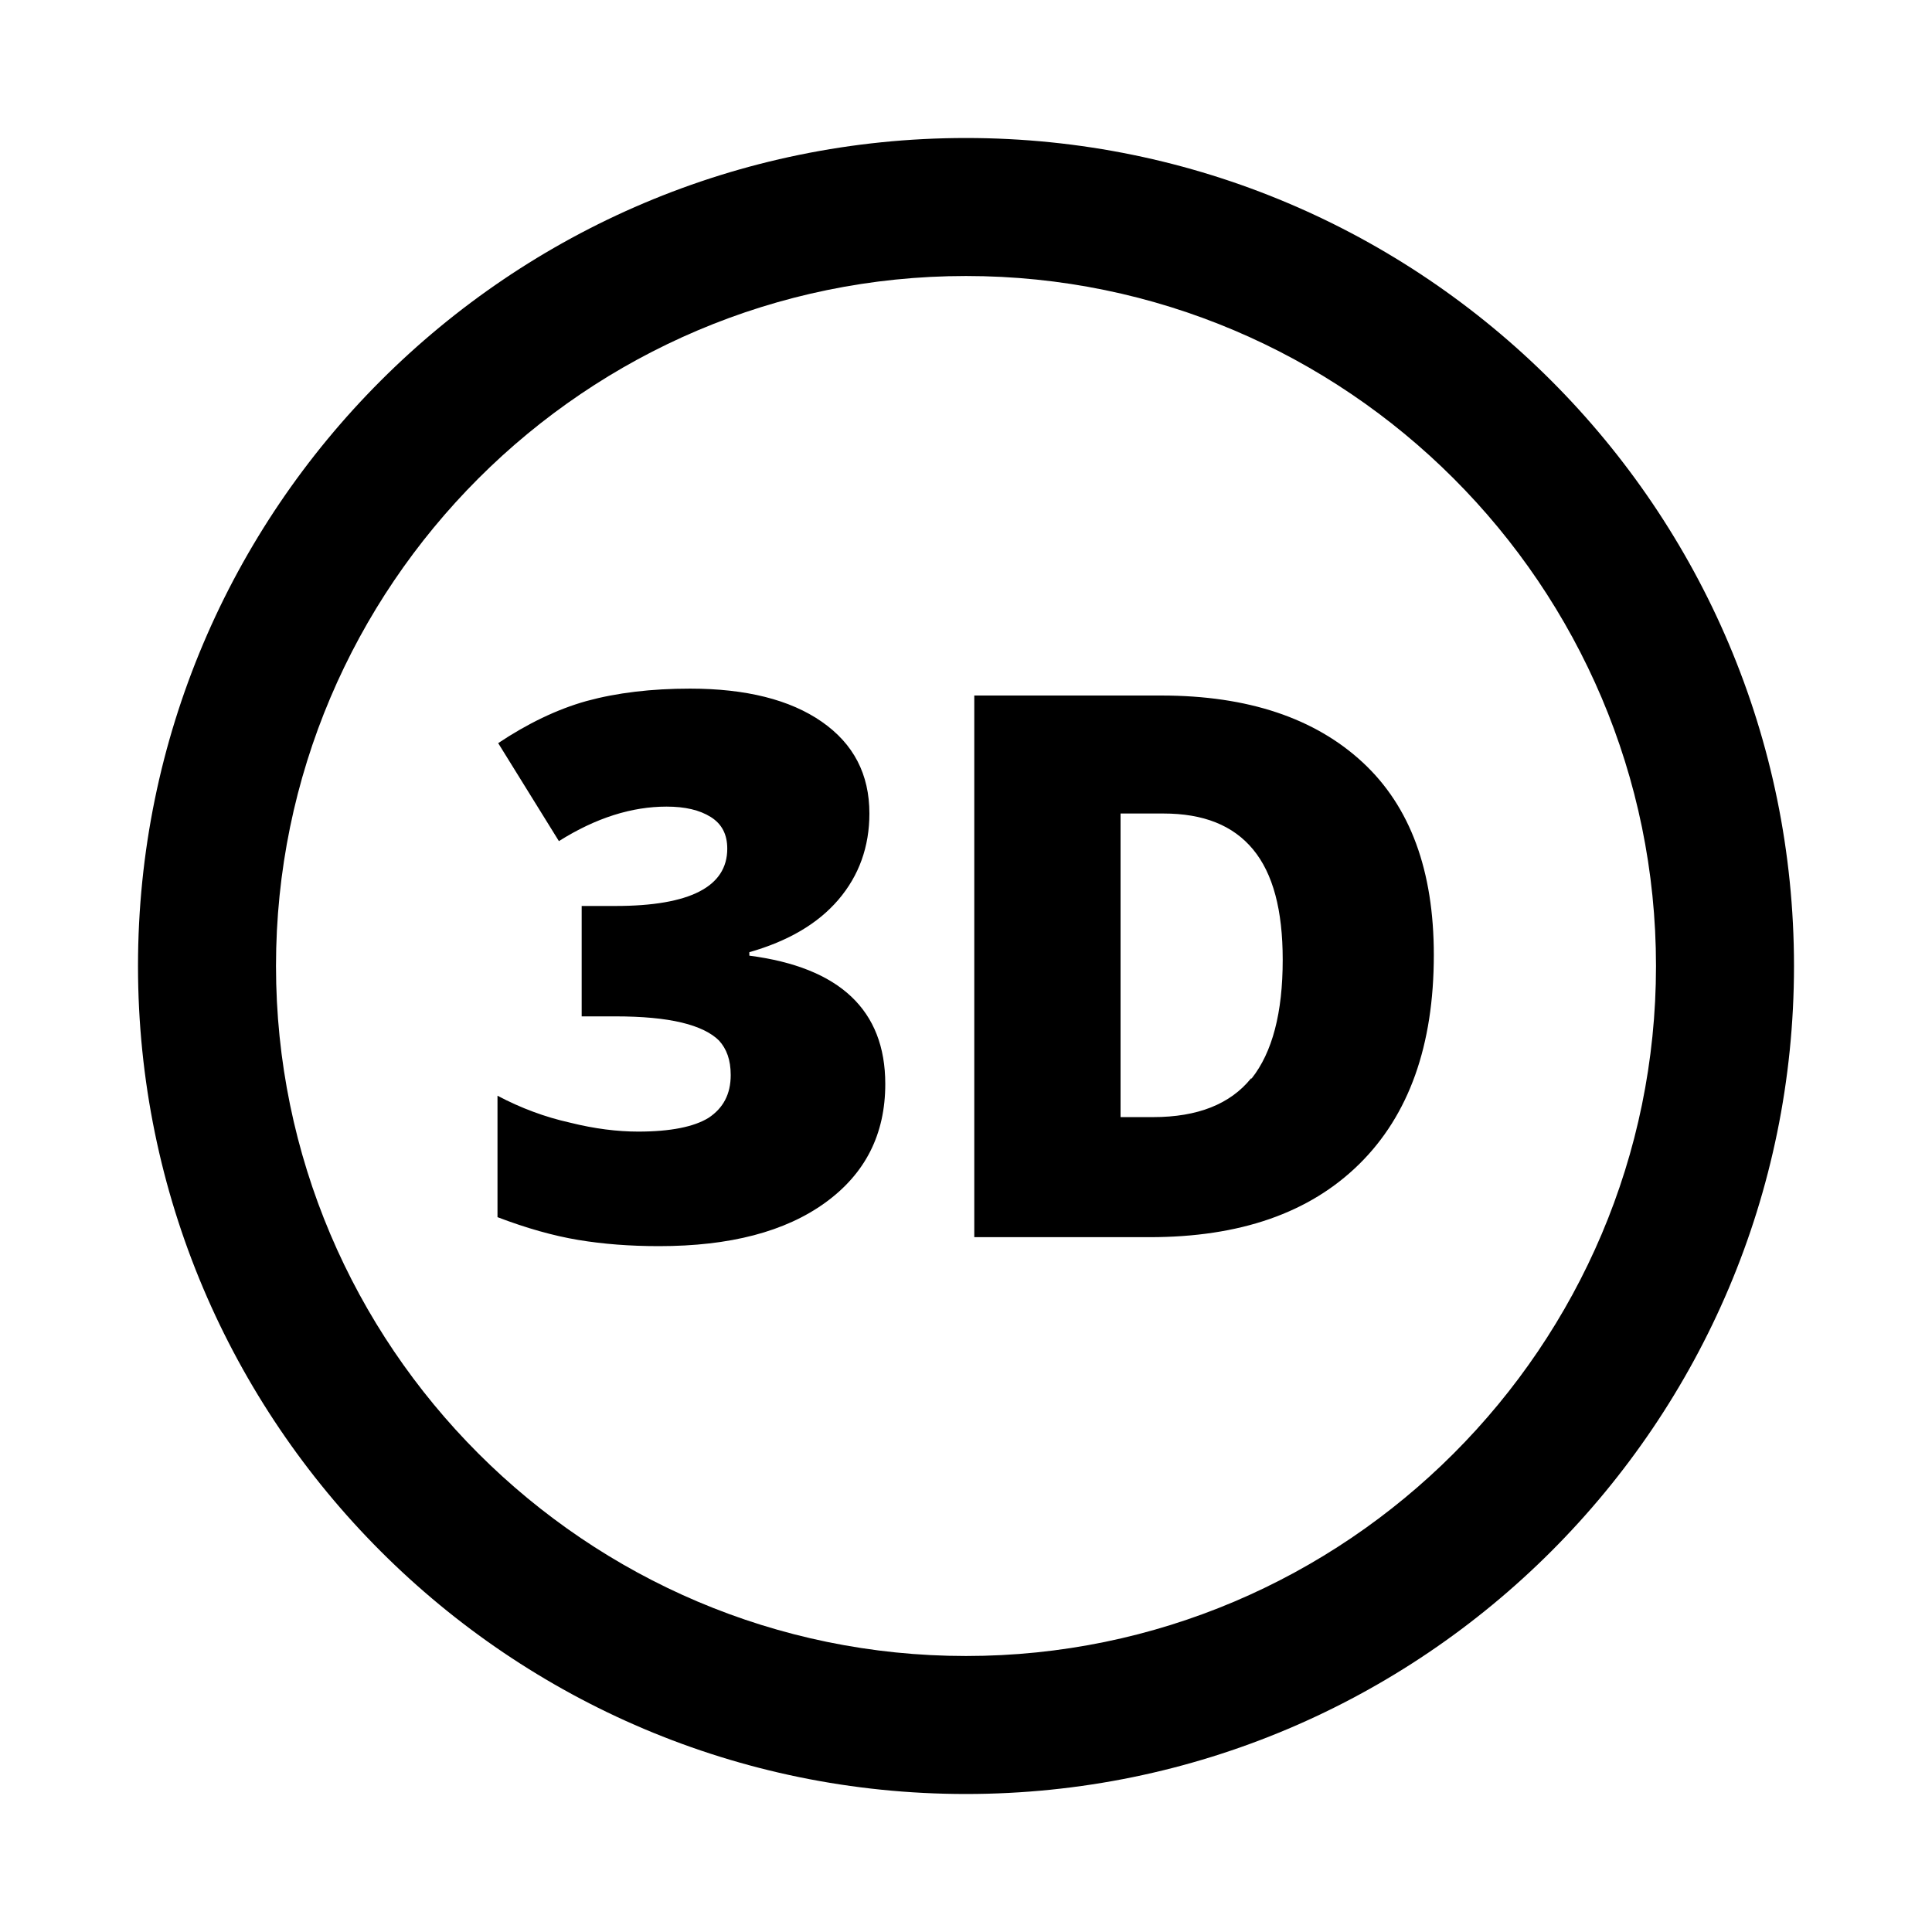 <?xml version="1.0" encoding="UTF-8"?>
<svg xmlns="http://www.w3.org/2000/svg" viewBox="0 0 28 28">
  <path fill="none" d="M0 0h28v28H0z"></path>
  <path d="M10.86 13.83v-.03c.56-.16.99-.41 1.29-.76.3-.35.45-.77.45-1.25 0-.57-.23-1.01-.69-1.33s-1.1-.48-1.91-.48c-.56 0-1.06.06-1.5.18-.43.12-.86.33-1.28.61l.88 1.42c.54-.34 1.06-.5 1.56-.5.27 0 .48.05.64.15.16.1.24.25.24.46 0 .55-.54.83-1.62.83h-.49v1.6h.48c.4 0 .72.03.97.09s.43.15.54.26c.11.12.17.28.17.5 0 .28-.11.48-.32.62-.21.13-.55.2-1.02.2-.3 0-.63-.04-.99-.13-.36-.08-.71-.21-1.05-.39v1.76c.42.16.81.27 1.17.33.36.06.75.09 1.17.09 1.03 0 1.83-.21 2.41-.63.58-.42.87-.99.87-1.72 0-1.07-.66-1.69-1.97-1.86ZM16.84 10.08h-2.72v7.85h2.54c1.31 0 2.32-.35 3.04-1.06.72-.71 1.08-1.72 1.08-3.03 0-1.22-.34-2.15-1.03-2.79-.69-.64-1.66-.97-2.92-.97Zm1.29 5.55c-.3.37-.77.56-1.42.56h-.47v-4.4h.62c.58 0 1.01.17 1.3.52.29.35.43.88.43 1.6 0 .77-.15 1.34-.45 1.72Z"></path>
  <path d="M14 2C7.38 2 2 7.38 2 14s5.38 12 12 12 12-5.38 12-12S20.62 2 14 2Zm0 22C8.49 24 4 19.51 4 14S8.49 4 14 4s10 4.49 10 10-4.49 10-10 10Z"></path>
</svg>
